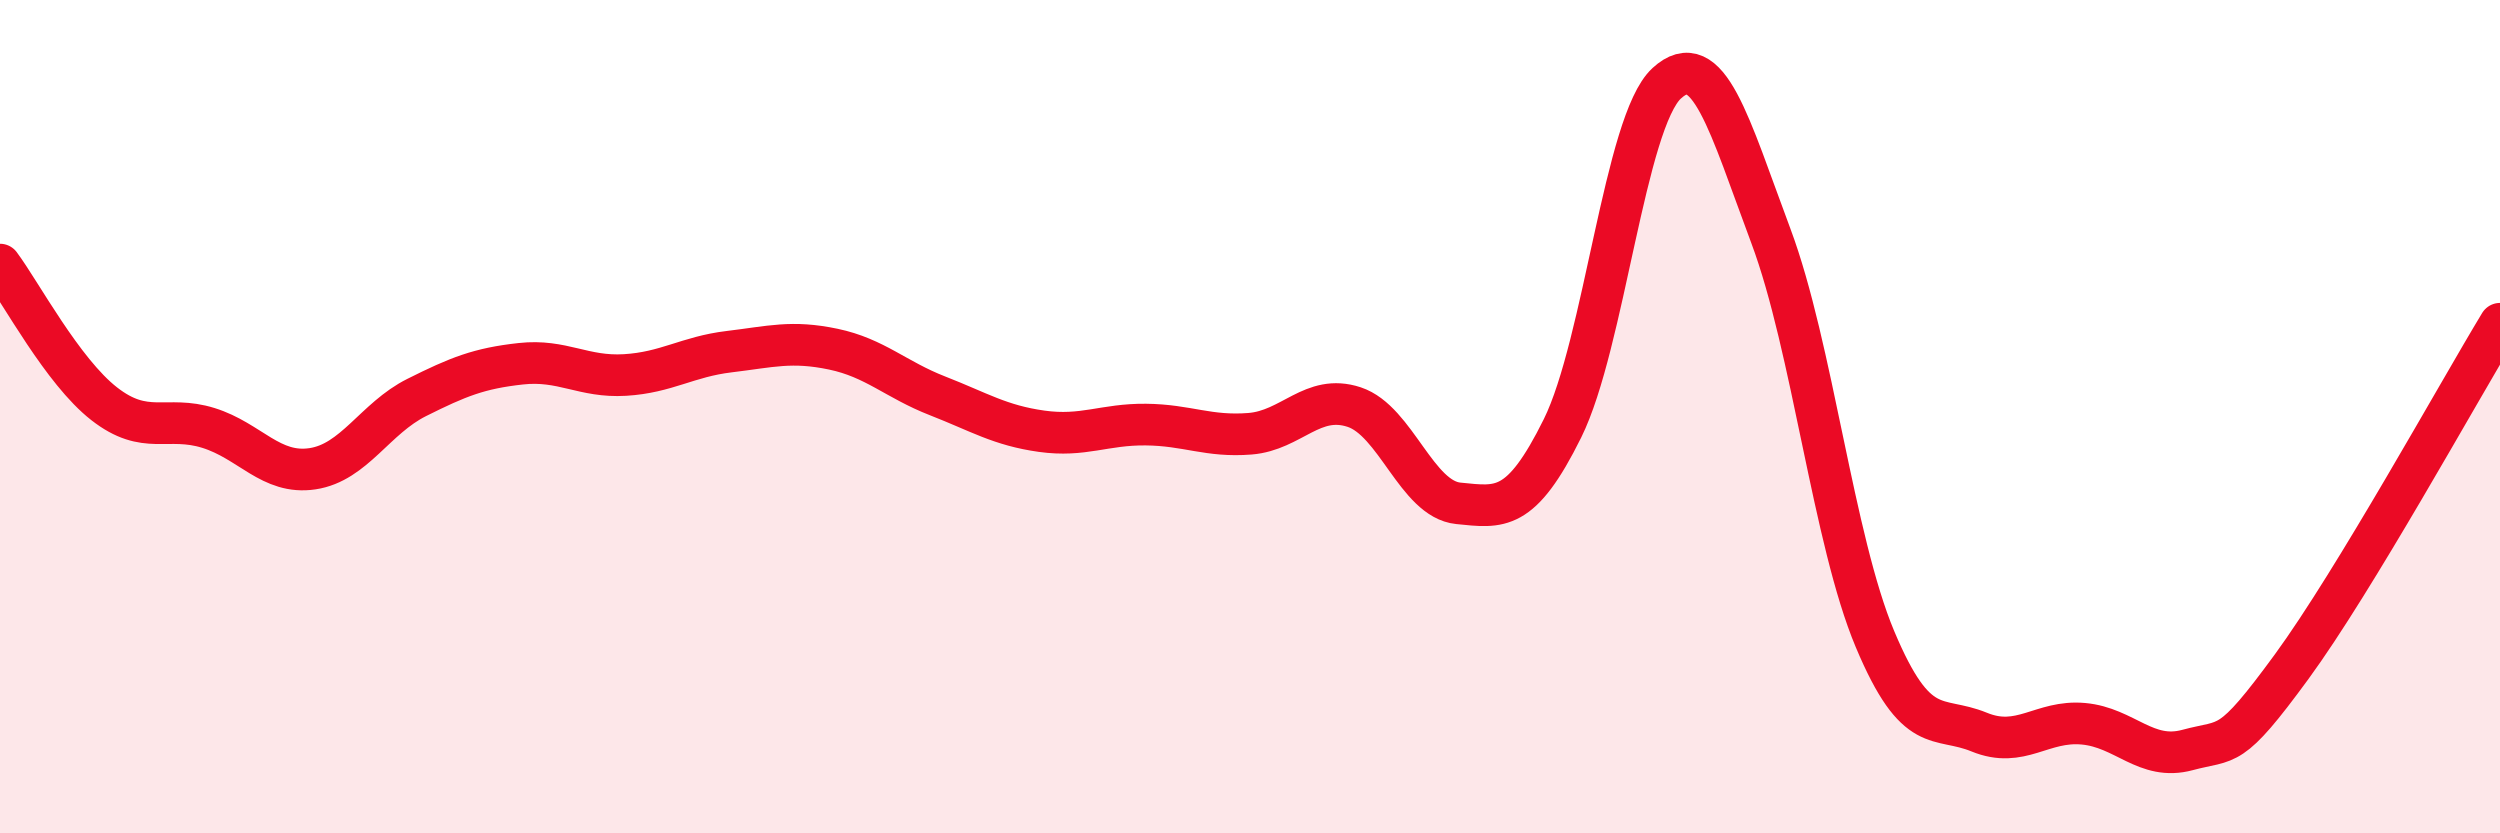 
    <svg width="60" height="20" viewBox="0 0 60 20" xmlns="http://www.w3.org/2000/svg">
      <path
        d="M 0,6.35 C 0.5,7.02 1.5,8.91 2.5,9.69 C 3.5,10.47 4,9.96 5,10.27 C 6,10.58 6.5,11.4 7.5,11.25 C 8.5,11.1 9,10.04 10,9.54 C 11,9.04 11.5,8.84 12.5,8.73 C 13.5,8.62 14,9.06 15,9 C 16,8.94 16.5,8.56 17.5,8.44 C 18.5,8.32 19,8.17 20,8.38 C 21,8.59 21.5,9.11 22.5,9.5 C 23.5,9.89 24,10.21 25,10.35 C 26,10.49 26.5,10.18 27.5,10.19 C 28.5,10.2 29,10.49 30,10.41 C 31,10.33 31.5,9.44 32.5,9.77 C 33.5,10.1 34,11.98 35,12.08 C 36,12.18 36.5,12.3 37.5,10.28 C 38.5,8.26 39,2.92 40,2 C 41,1.08 41.5,2.99 42.5,5.66 C 43.5,8.33 44,12.96 45,15.34 C 46,17.72 46.5,17.16 47.5,17.57 C 48.5,17.98 49,17.28 50,17.37 C 51,17.46 51.5,18.27 52.5,18 C 53.5,17.73 53.5,18.05 55,16 C 56.5,13.95 59,9.42 60,7.77L60 20L0 20Z"
        fill="#EB0A25"
        opacity="0.1"
        stroke-linecap="round"
        stroke-linejoin="round"
      />
      <path
        d="M 0,6.35 C 0.5,7.02 1.5,8.91 2.5,9.69 C 3.5,10.47 4,9.96 5,10.27 C 6,10.58 6.5,11.4 7.5,11.25 C 8.5,11.1 9,10.04 10,9.54 C 11,9.04 11.5,8.84 12.5,8.73 C 13.5,8.62 14,9.06 15,9 C 16,8.94 16.5,8.56 17.5,8.44 C 18.5,8.32 19,8.17 20,8.38 C 21,8.59 21.5,9.11 22.5,9.5 C 23.5,9.89 24,10.21 25,10.35 C 26,10.49 26.5,10.18 27.5,10.19 C 28.5,10.2 29,10.49 30,10.41 C 31,10.33 31.5,9.44 32.5,9.77 C 33.5,10.1 34,11.98 35,12.08 C 36,12.18 36.5,12.3 37.5,10.28 C 38.5,8.26 39,2.92 40,2 C 41,1.08 41.5,2.99 42.5,5.66 C 43.5,8.33 44,12.96 45,15.34 C 46,17.72 46.5,17.16 47.5,17.57 C 48.5,17.98 49,17.28 50,17.37 C 51,17.46 51.5,18.27 52.5,18 C 53.5,17.73 53.5,18.05 55,16 C 56.5,13.95 59,9.42 60,7.77"
        stroke="#EB0A25"
        stroke-width="1"
        fill="none"
        stroke-linecap="round"
        stroke-linejoin="round"
      />
    </svg>
  